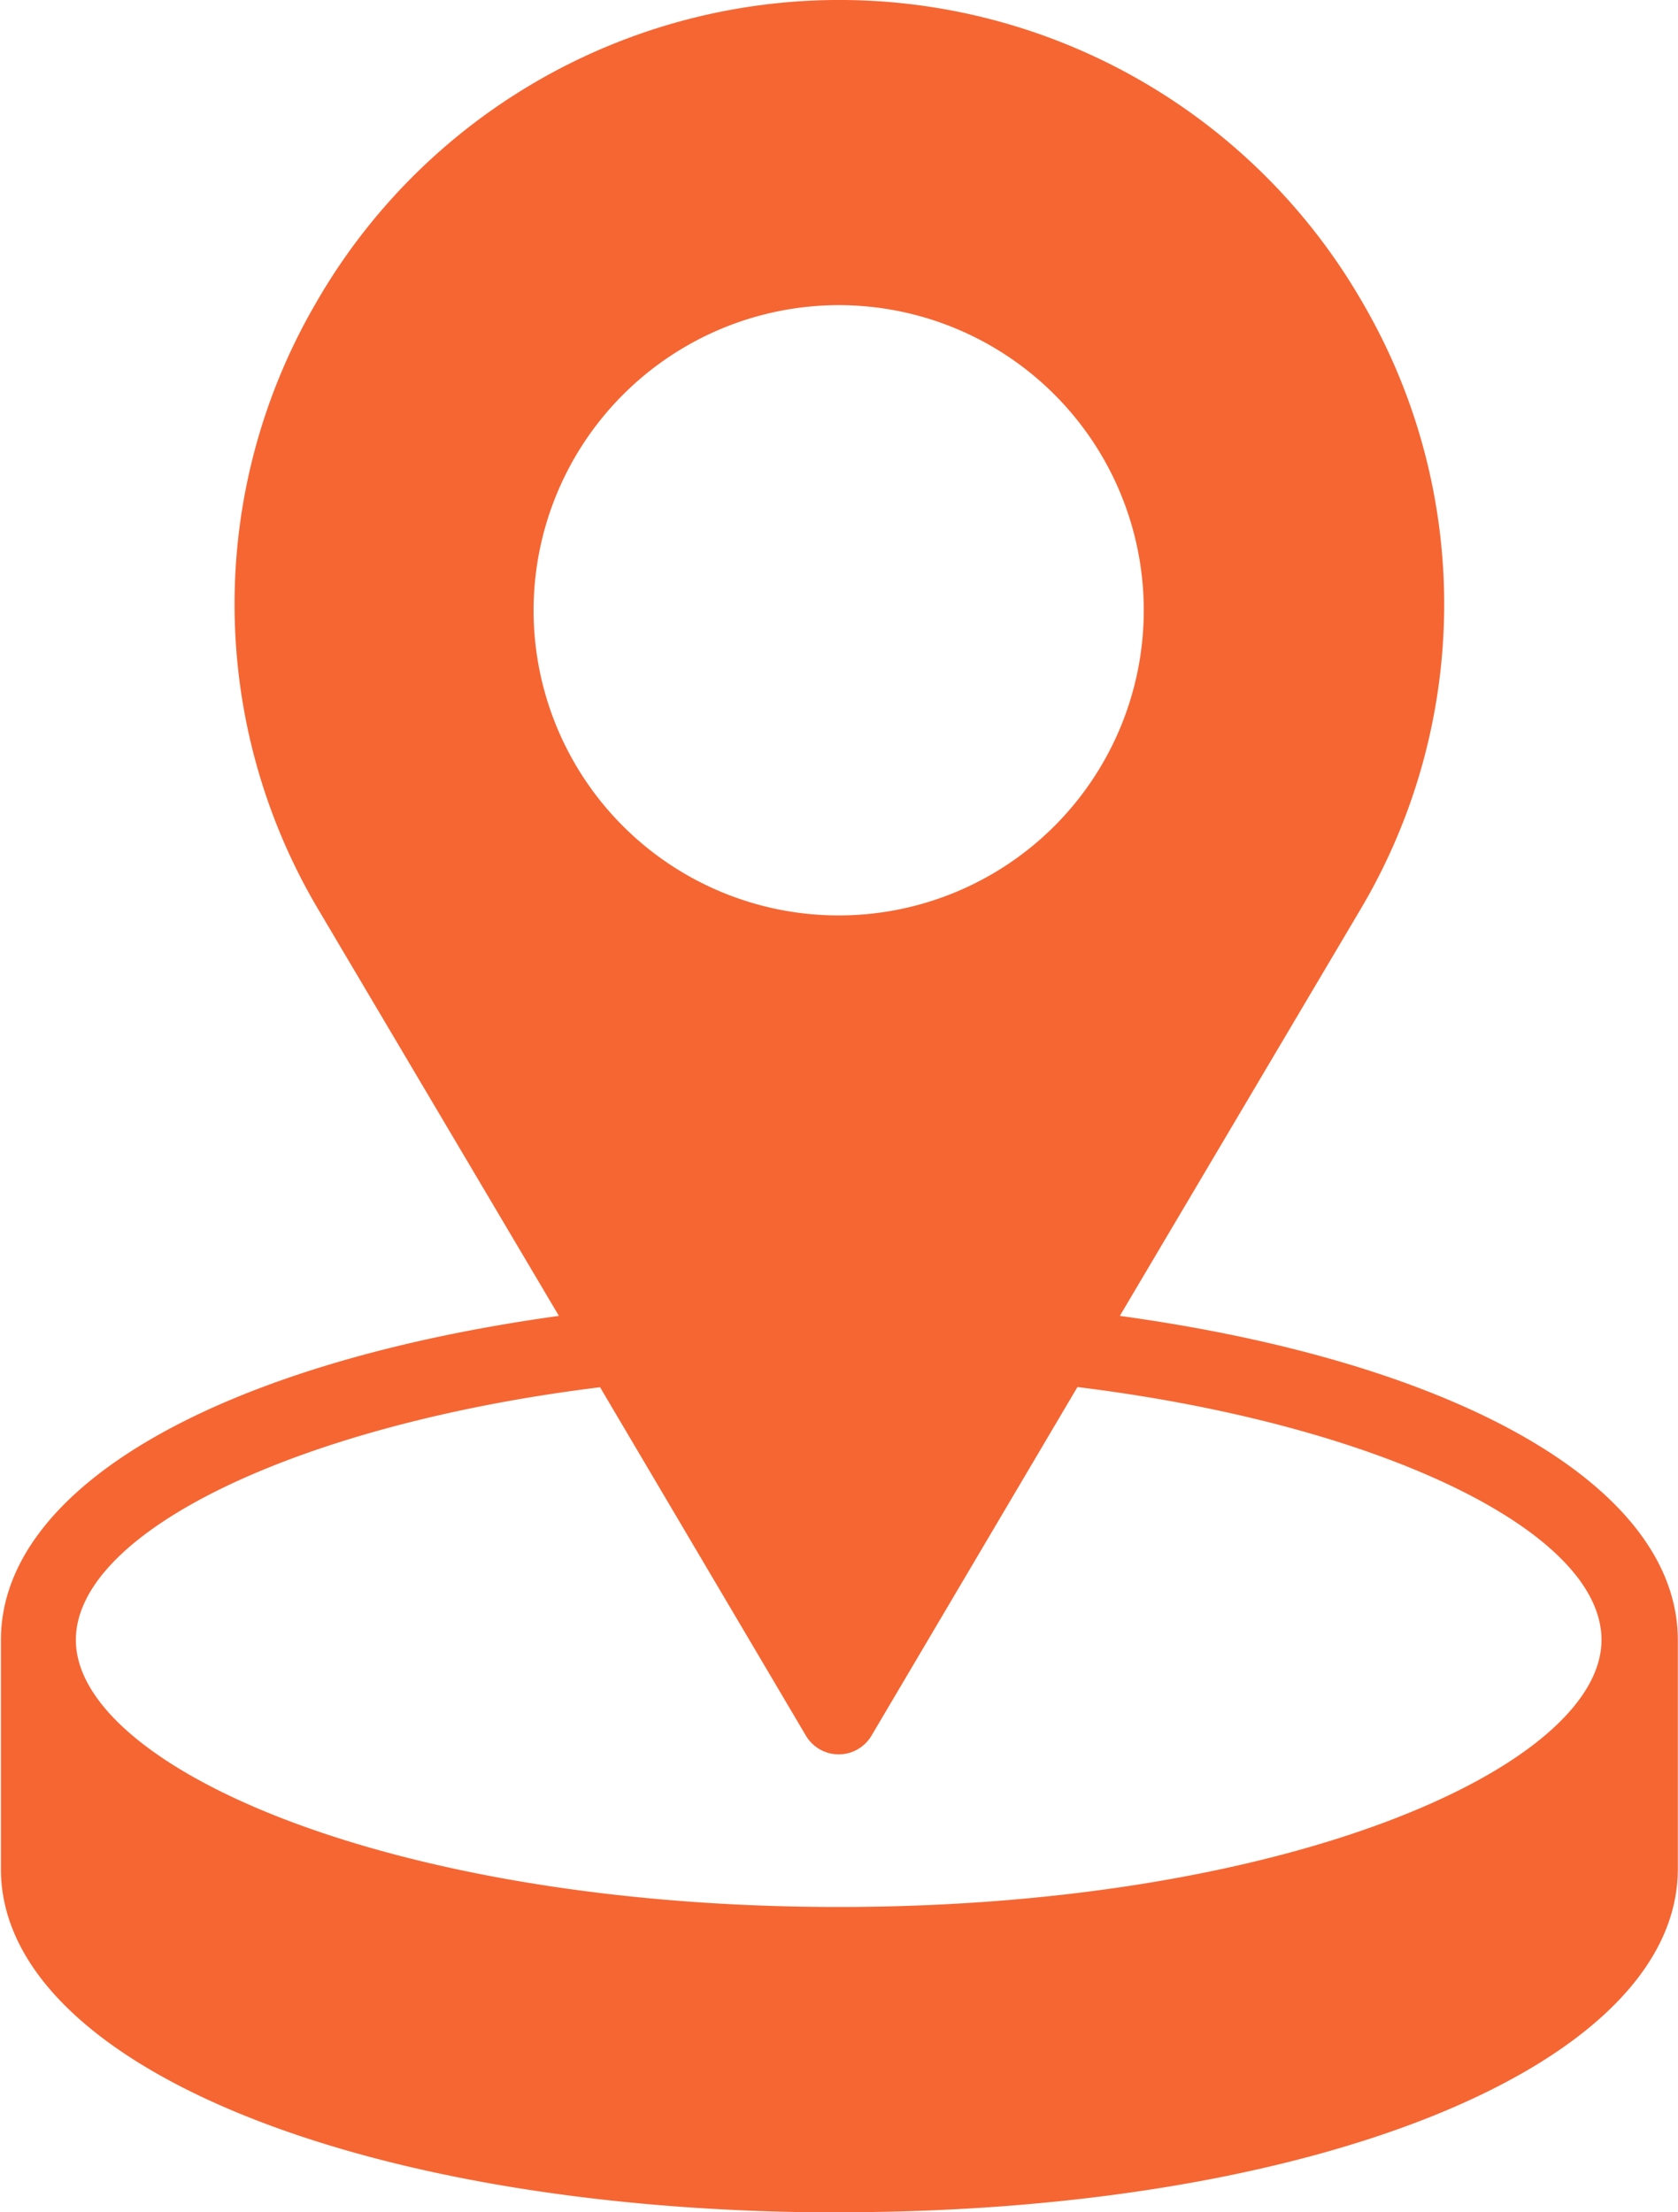<svg xmlns="http://www.w3.org/2000/svg" xmlns:xlink="http://www.w3.org/1999/xlink" width="36.454" height="48.052" viewBox="0 0 36.454 48.052">
  <defs>
    <clipPath id="clip-path">
      <path id="Path_124" data-name="Path 124" d="M174,0h36.454V48.052H174Zm0,0" fill="#f66632"/>
    </clipPath>
  </defs>
  <g id="Katie_-_Icons_4_" data-name="Katie - Icons (4)" transform="translate(-174)" clip-path="url(#clip-path)">
    <path id="Path_123" data-name="Path 123" d="M192.5,48.052c10.391,0,18.229-3.206,18.229-7.456V35.624c0-3.314-4.715-6.023-12.122-7.042l5.2-8.782a12.99,12.99,0,0,0,.1-13.181,13.114,13.114,0,0,0-22.786,0,12.991,12.991,0,0,0,.1,13.181l5.2,8.782c-7.408,1.027-12.122,3.728-12.122,7.042V40.6c0,4.25,7.839,7.456,18.229,7.456Zm0-41.424a6.628,6.628,0,1,1-6.629,6.628A6.637,6.637,0,0,1,192.5,6.628Zm-5.187,23.5,4.474,7.572a.828.828,0,0,0,1.425,0l4.474-7.572c6.521.8,11.385,3.115,11.385,5.493,0,2.742-6.8,5.8-16.572,5.8s-16.572-3.057-16.572-5.8C175.93,33.255,180.793,30.935,187.315,30.132Zm0,0" transform="translate(-0.279)" fill="#f66632"/>
  </g>
</svg>
